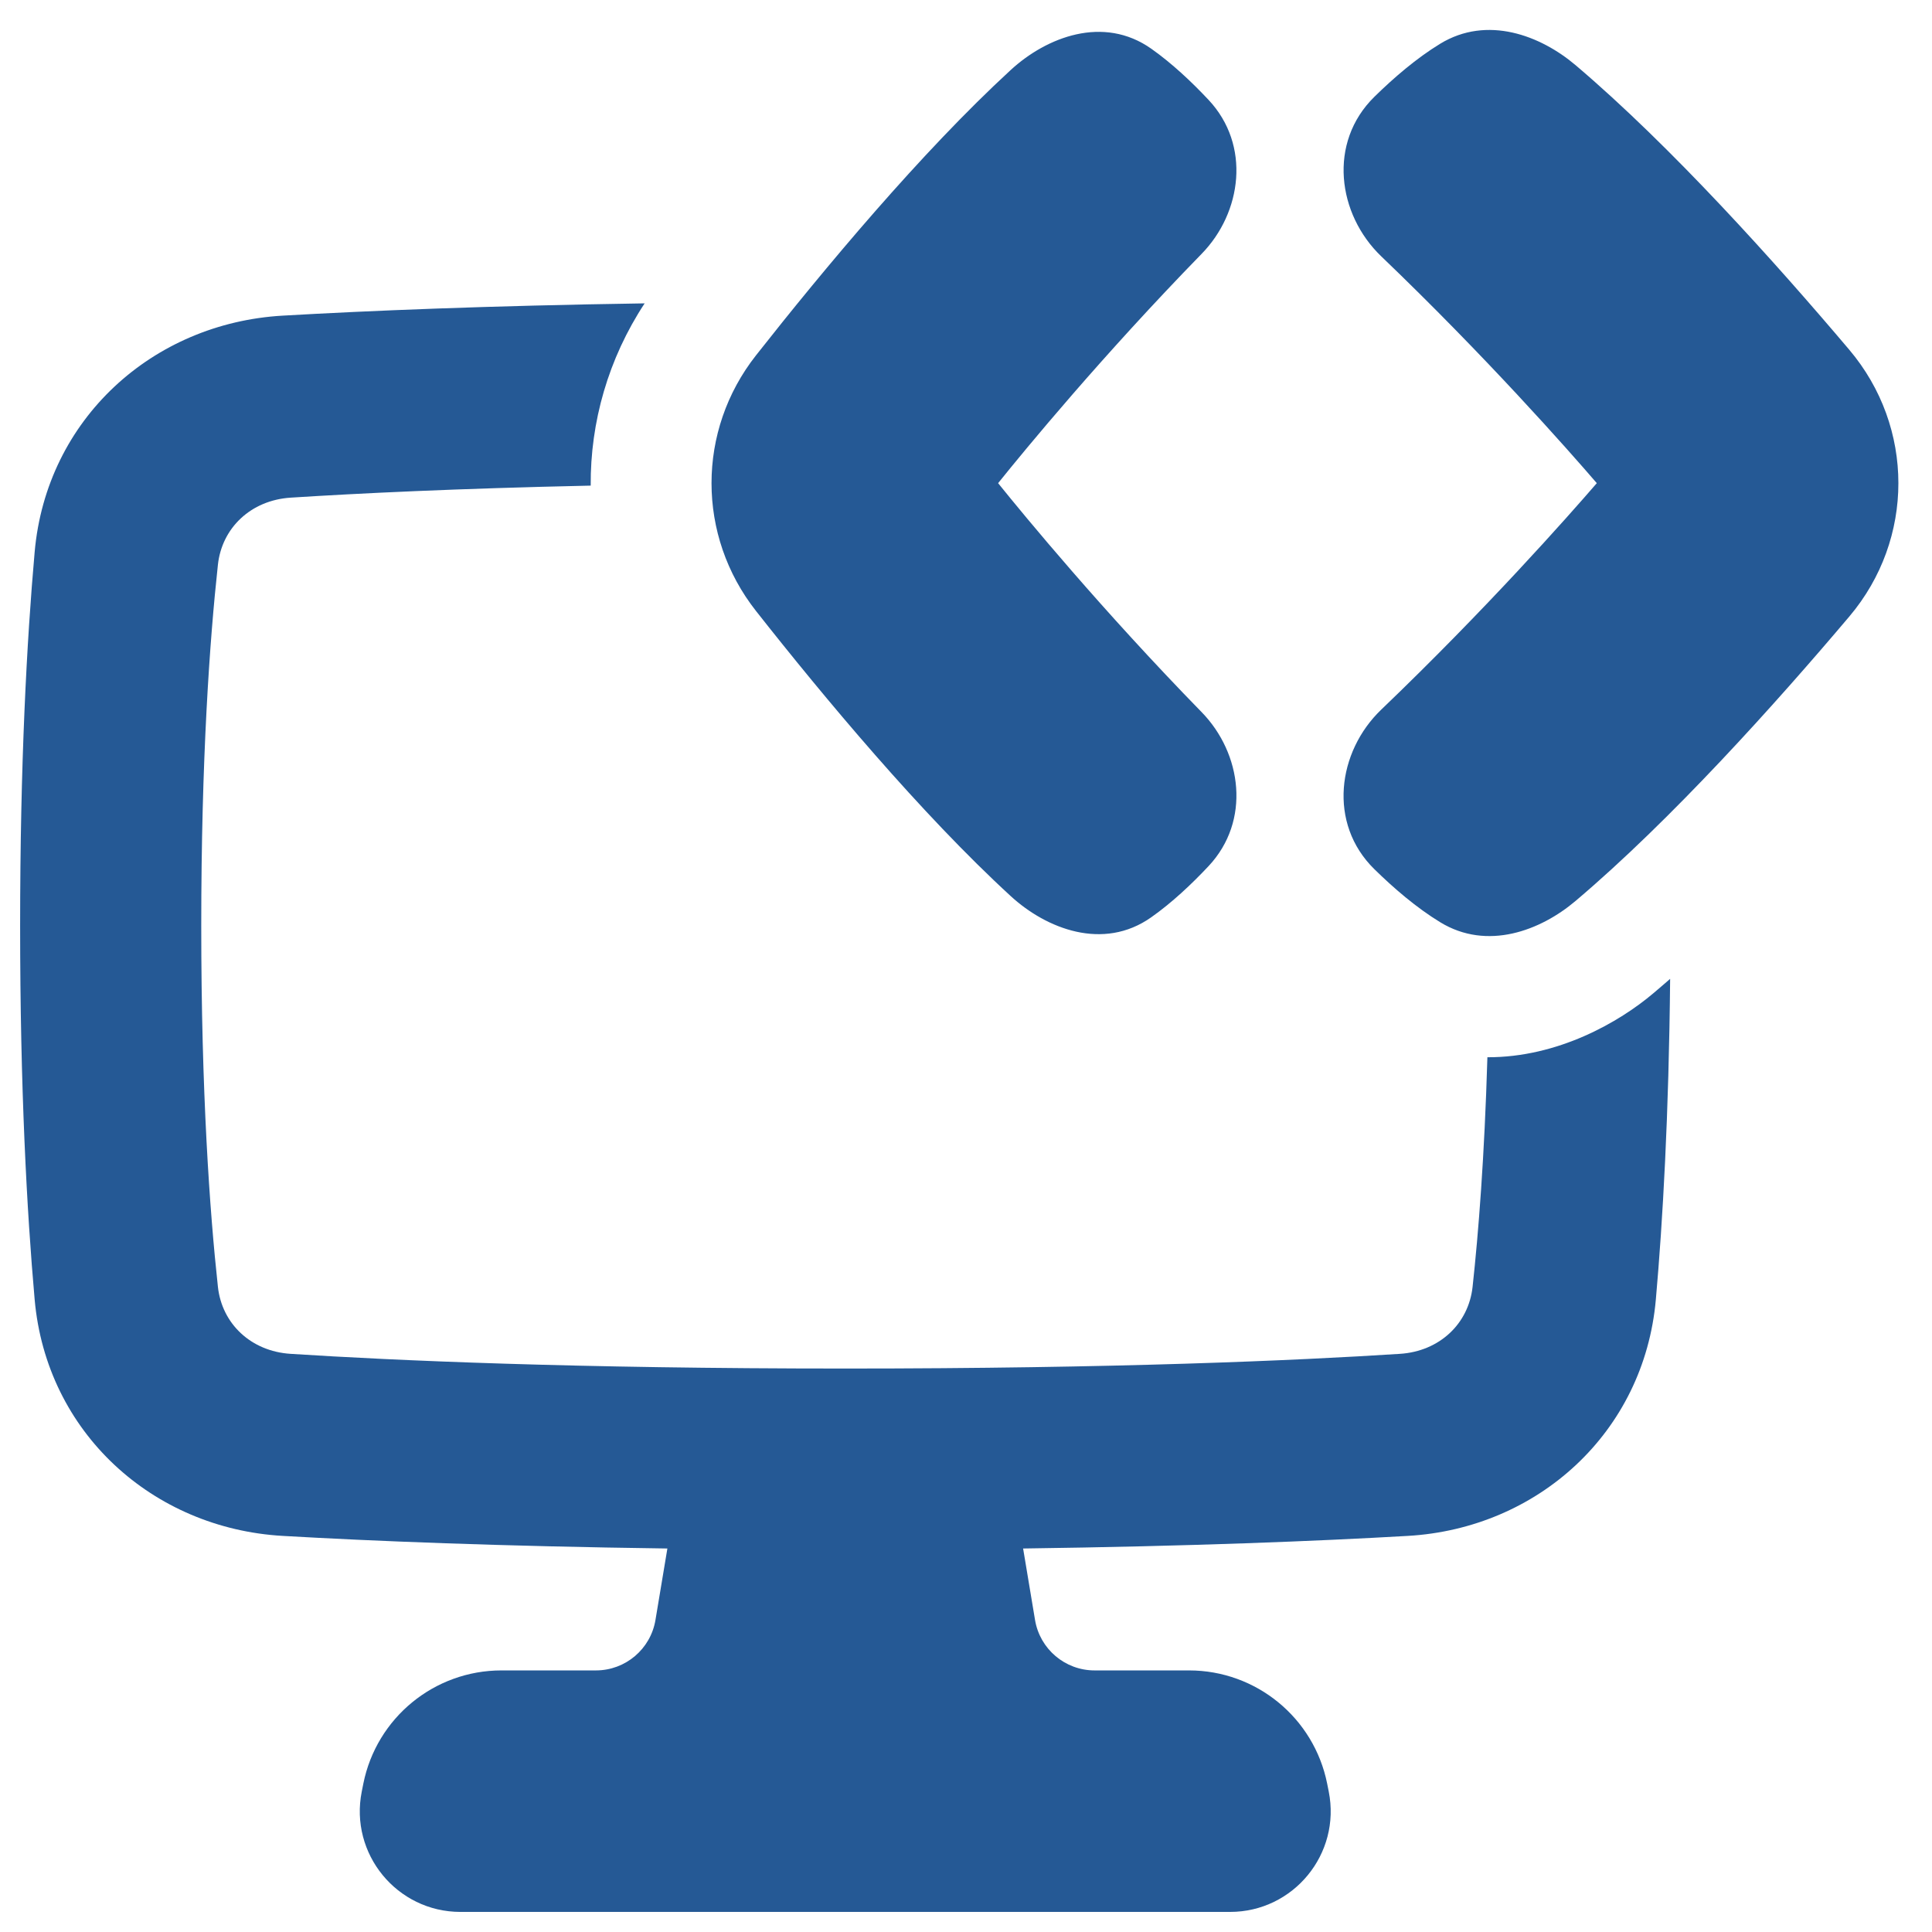 <svg width="48" height="48" viewBox="0 0 48 48" fill="none" xmlns="http://www.w3.org/2000/svg">
<g clip-path="url(#clip0_16286_236)">
<path fill-rule="evenodd" clip-rule="evenodd" d="M39.147 1.621C38.274 0.88 36.948 0.374 35.779 1.088C35.187 1.45 34.624 1.936 34.147 2.404C32.985 3.544 33.229 5.326 34.317 6.369C36.924 8.868 38.959 11.176 39.672 12.004C38.958 12.83 36.923 15.133 34.317 17.63C33.228 18.673 32.984 20.456 34.146 21.595C34.625 22.065 35.19 22.552 35.784 22.914C36.95 23.625 38.272 23.122 39.144 22.384C41.522 20.372 44.118 17.478 45.945 15.318C47.572 13.396 47.571 10.612 45.945 8.69C44.118 6.531 41.523 3.637 39.147 1.621ZM28.604 1.211C27.412 0.37 25.999 0.922 25.111 1.739C22.881 3.79 20.463 6.694 18.783 8.828C17.309 10.7 17.309 13.308 18.783 15.18C20.464 17.315 22.883 20.219 25.114 22.266C26.001 23.079 27.41 23.629 28.599 22.792C29.118 22.427 29.609 21.963 30.025 21.52C31.083 20.394 30.855 18.717 29.853 17.691C27.385 15.163 25.459 12.824 24.798 12.004C25.458 11.182 27.385 8.839 29.853 6.308C30.855 5.282 31.082 3.605 30.025 2.48C29.61 2.038 29.121 1.576 28.604 1.211ZM7.024 7.842C9.159 7.719 12.127 7.596 16.016 7.537C15.111 8.912 14.664 10.49 14.676 12.065C11.338 12.137 8.882 12.258 7.221 12.364C6.229 12.428 5.513 13.119 5.414 14.03C5.21 15.905 5 18.844 5 23C5 27.157 5.21 30.096 5.414 31.971C5.513 32.882 6.229 33.573 7.221 33.636C9.796 33.802 14.281 34.001 21 34.001C27.719 34.001 32.204 33.802 34.779 33.636C35.771 33.573 36.487 32.882 36.586 31.971C36.732 30.631 36.881 28.749 36.954 26.267C38.704 26.273 40.227 25.398 41.081 24.674C41.219 24.558 41.356 24.439 41.494 24.319C41.462 27.708 41.311 30.34 41.139 32.286C40.847 35.591 38.205 37.974 34.976 38.159C32.739 38.288 29.587 38.416 25.419 38.472L25.715 40.247C25.835 40.97 26.461 41.501 27.194 41.501H29.541C31.209 41.501 32.645 42.678 32.973 44.314L33.012 44.51C33.321 46.057 32.138 47.501 30.56 47.501H11.44C9.862 47.501 8.679 46.057 8.988 44.51L9.027 44.314C9.355 42.678 10.791 41.501 12.459 41.501H14.806C15.539 41.501 16.165 40.97 16.285 40.247L16.581 38.472C12.413 38.416 9.261 38.288 7.024 38.159C3.795 37.974 1.153 35.591 0.861 32.286C0.667 30.094 0.5 27.034 0.5 23C0.5 18.967 0.667 15.907 0.861 13.715C1.153 10.41 3.795 8.027 7.024 7.842Z" fill="#255995"/>
</g>
<defs>
<clipPath id="clip0_16286_236">
<rect width="48" height="48" fill="white"/>
</clipPath>
</defs>
</svg>
